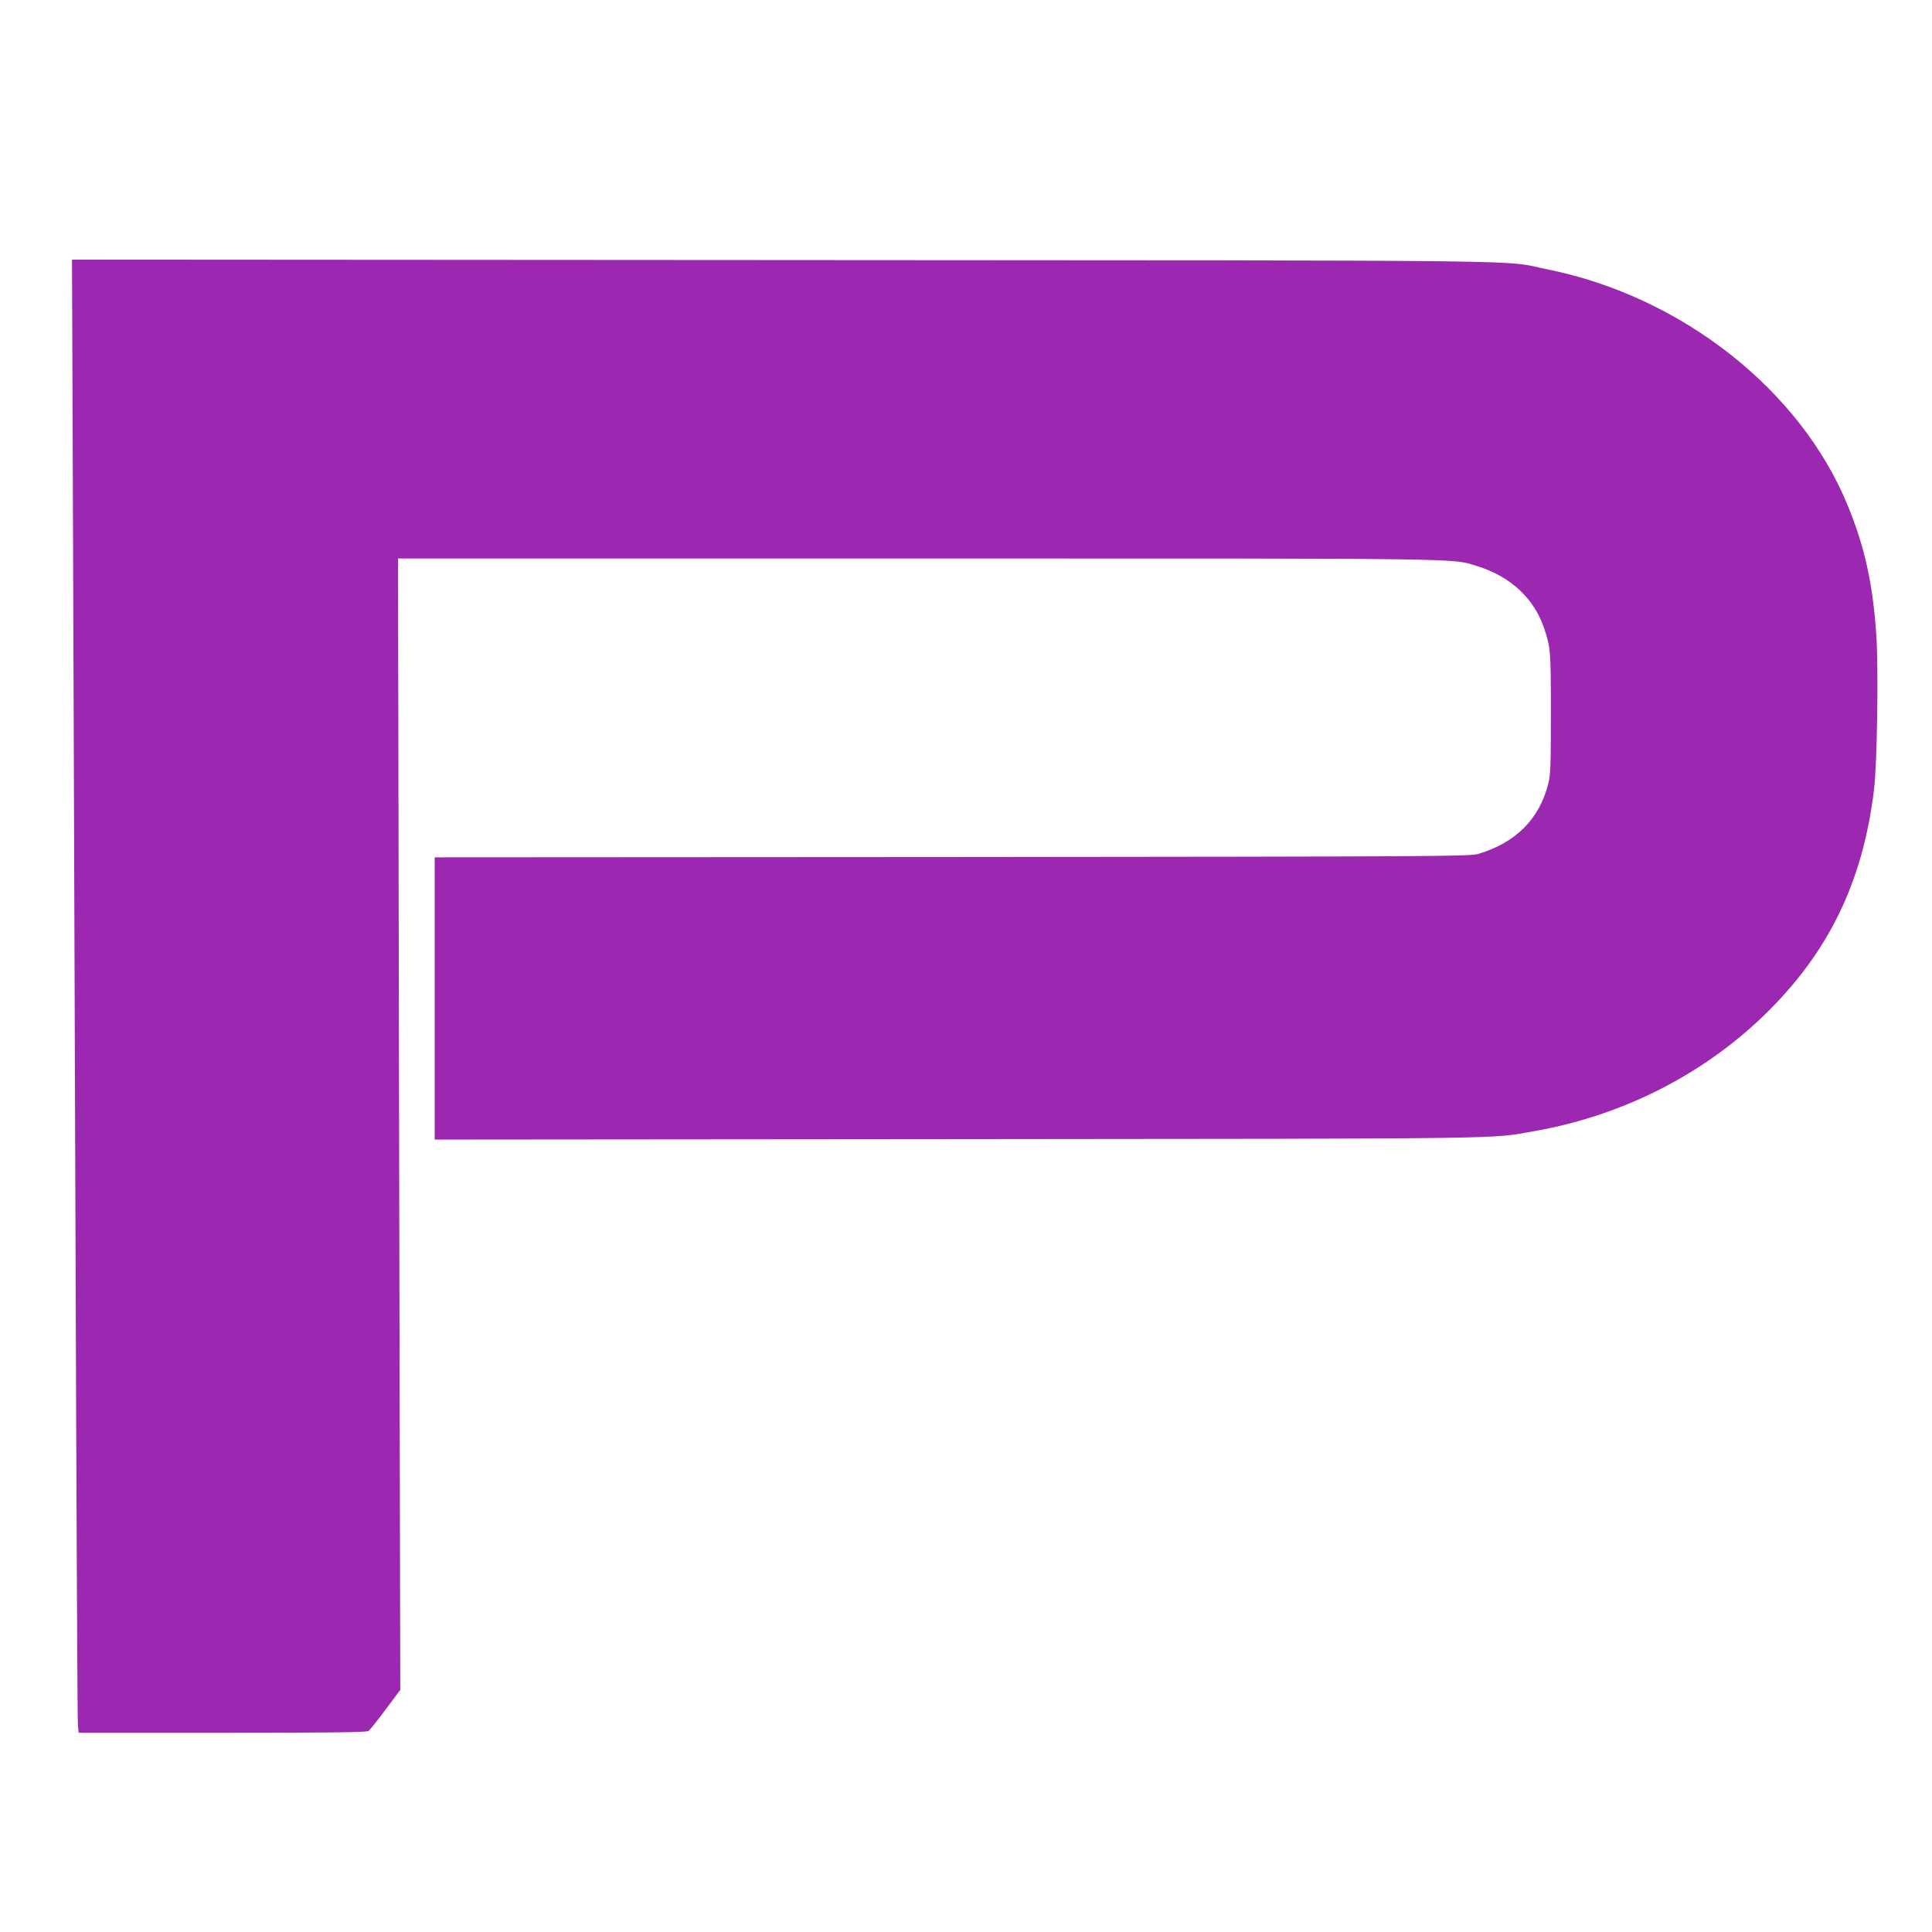 <?xml version="1.0" standalone="no"?>
<!DOCTYPE svg PUBLIC "-//W3C//DTD SVG 20010904//EN"
 "http://www.w3.org/TR/2001/REC-SVG-20010904/DTD/svg10.dtd">
<svg version="1.0" xmlns="http://www.w3.org/2000/svg"
 width="1280pt" height="1280pt" viewBox="0 0 1280 1280"
 preserveAspectRatio="xMidYMid meet">
<g transform="translate(0,1280) scale(0.1,-0.1)"
fill="#9c27b0" stroke="none">
<path d="M483 9503 c3 -868 11 -3040 17 -4828 6 -1787 13 -3274 16 -3302 l5
-53 953 0 c746 0 956 3 968 12 9 7 60 71 113 142 l97 130 -8 3748 -7 3748
3439 0 c3702 0 3539 2 3709 -50 224 -69 382 -217 448 -420 40 -123 42 -146 42
-555 0 -351 -2 -408 -18 -470 -60 -233 -215 -388 -462 -462 -57 -17 -231 -18
-3487 -21 l-3428 -2 0 -935 0 -935 3468 3 c3730 3 3520 1 3812 52 580 101
1111 368 1522 763 430 415 660 885 734 1502 21 175 30 805 15 1024 -23 339
-77 584 -189 856 -313 766 -1101 1386 -1988 1565 -316 64 138 59 -5058 62
l-4719 3 6 -1577z"/>
</g>
</svg>
